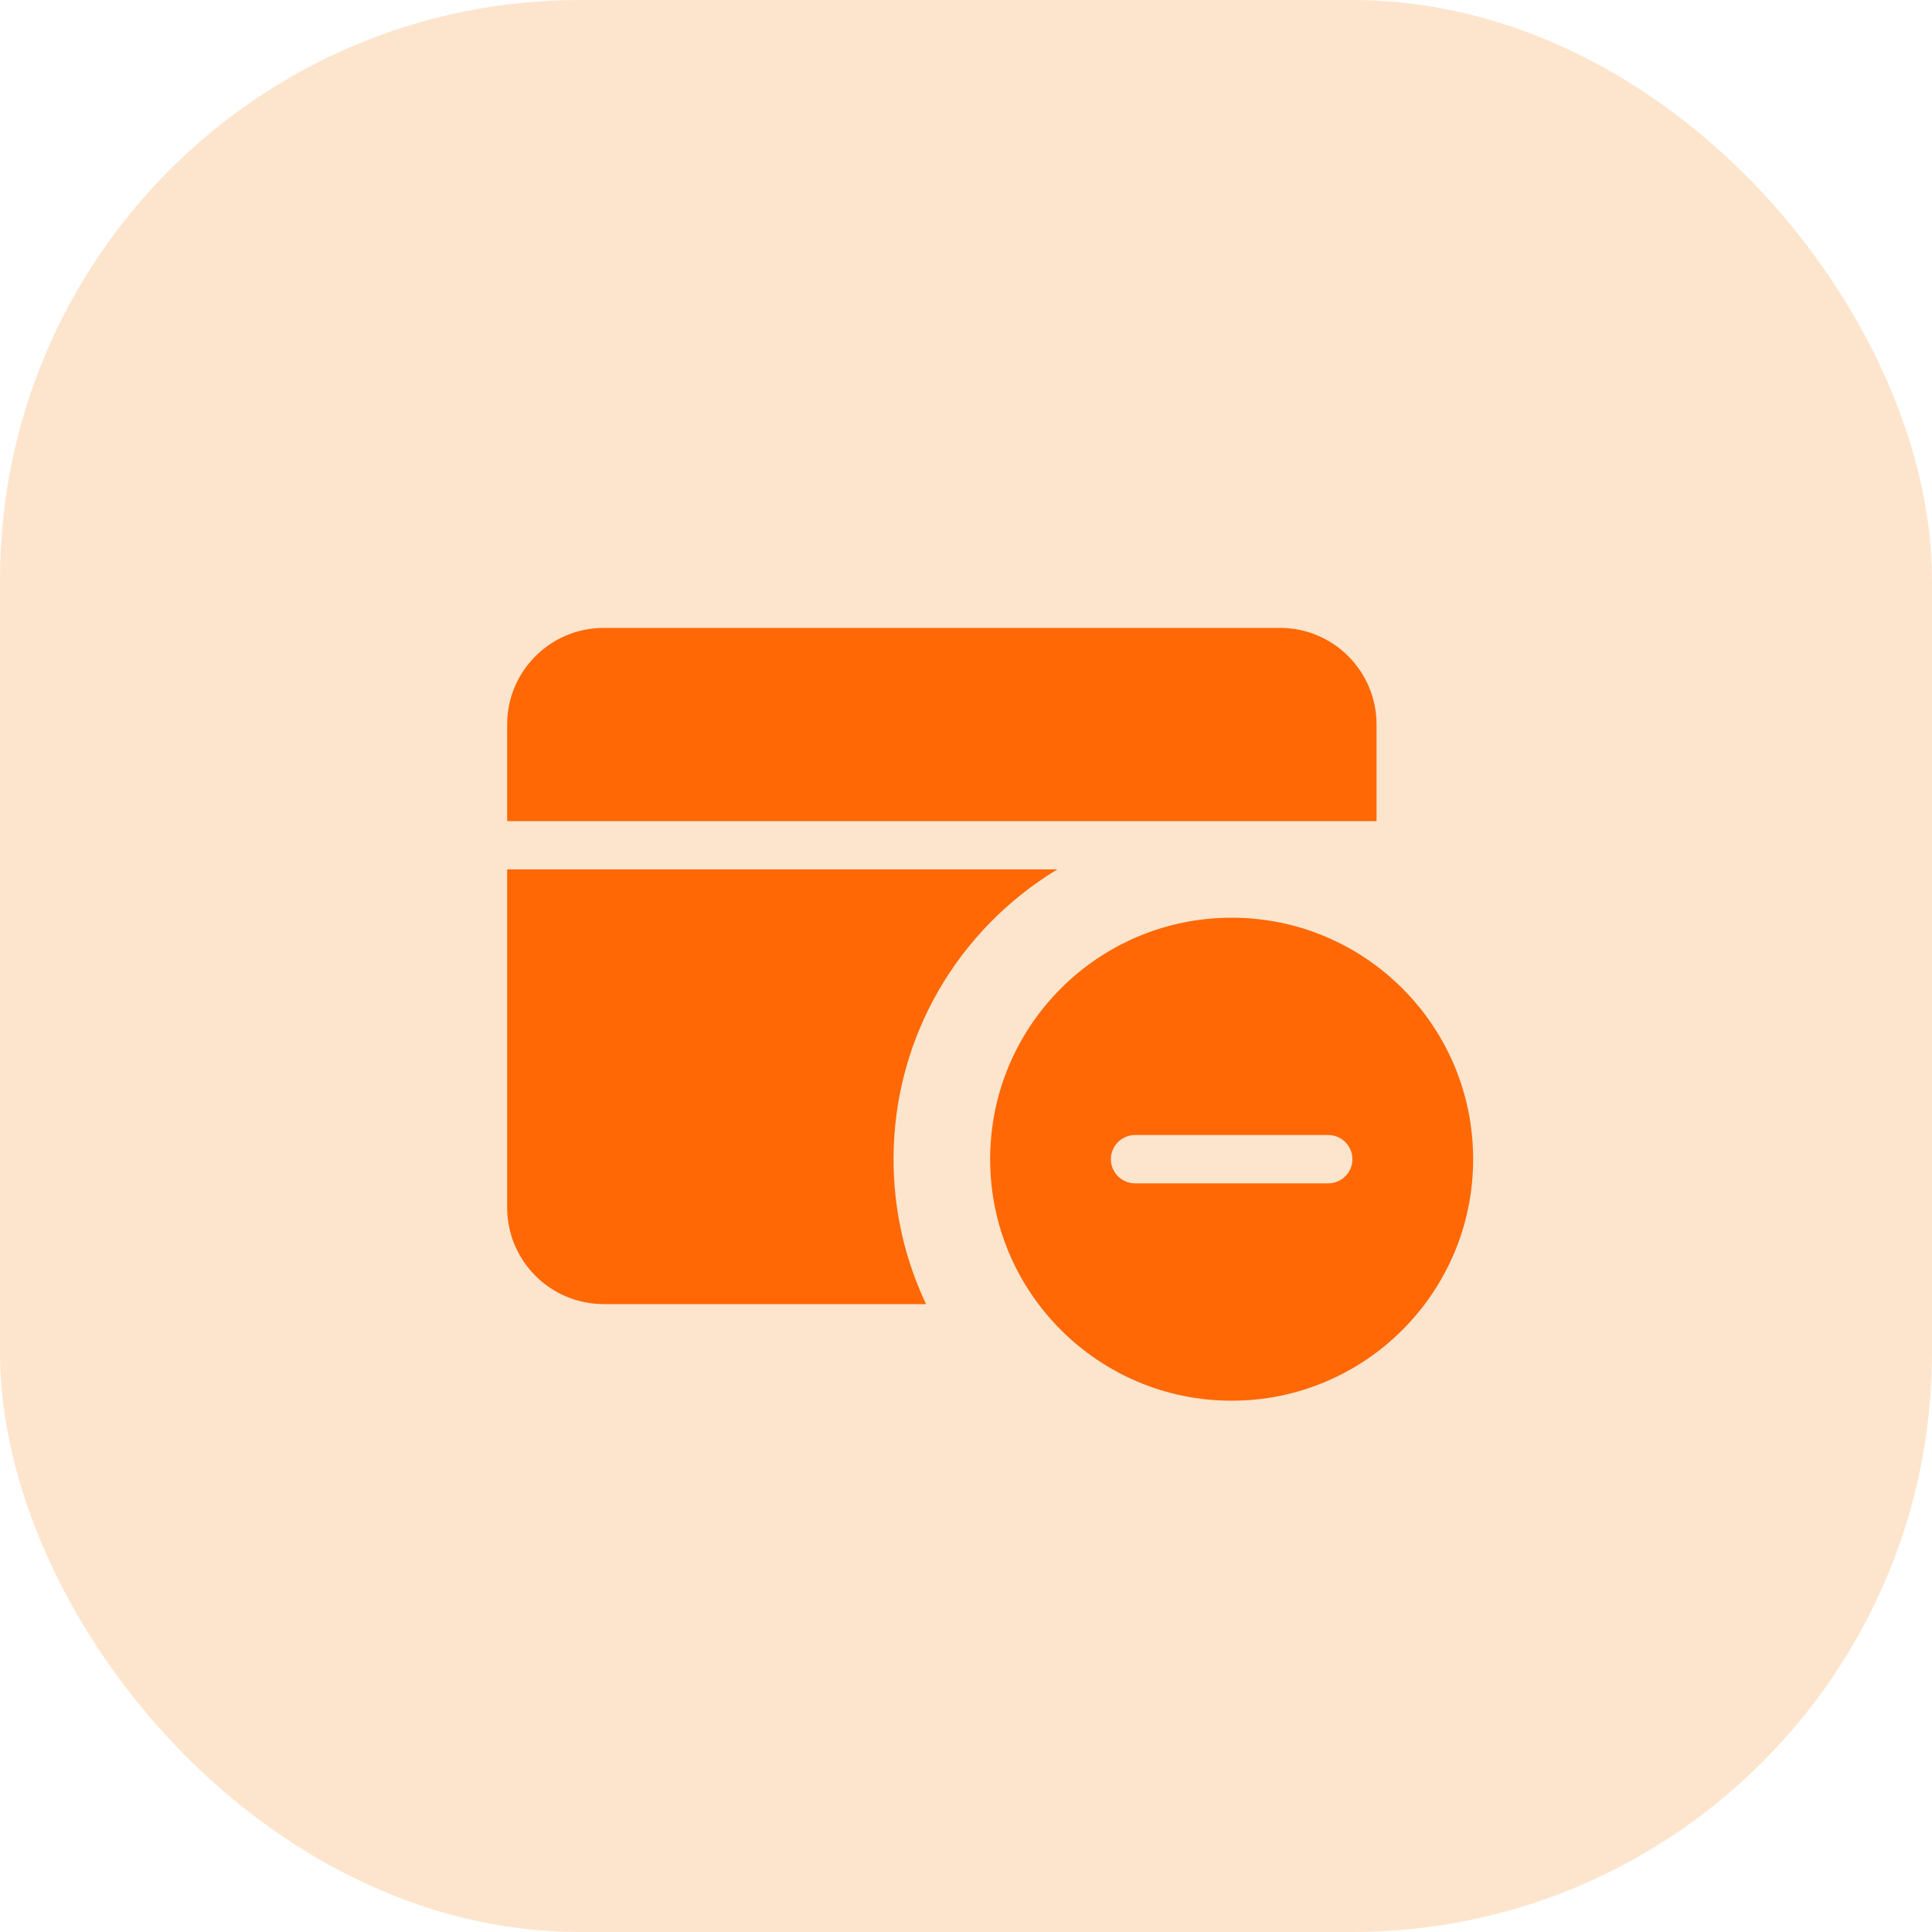 <svg width="40" height="40" viewBox="0 0 40 40" fill="none" xmlns="http://www.w3.org/2000/svg">
<g id="icon">
<rect id="Rectangle 4502" width="40" height="40" rx="12" fill="#FDE5CD"/>
<g id="Group 625">
<path id="Subtract" fill-rule="evenodd" clip-rule="evenodd" d="M10.5 15C10.5 13.895 11.395 13 12.5 13H26.5C27.605 13 28.5 13.895 28.5 15V17H25.5H10.5V15ZM10.5 18V25C10.5 26.105 11.395 27 12.5 27H19.174C18.742 26.091 18.5 25.074 18.5 24C18.5 21.454 19.86 19.225 21.892 18H10.5Z" fill="#FF6805"/>
<path id="Subtract_2" fill-rule="evenodd" clip-rule="evenodd" d="M25.5 19C22.739 19 20.5 21.239 20.5 24C20.5 26.761 22.739 29 25.5 29C28.261 29 30.5 26.761 30.5 24C30.5 21.239 28.261 19 25.5 19ZM23.5 23.5C23.224 23.5 23 23.724 23 24C23 24.276 23.224 24.5 23.5 24.5H27.5C27.776 24.5 28 24.276 28 24C28 23.724 27.776 23.5 27.5 23.5H23.5Z" fill="#FF6805"/>
</g>
</g>
</svg>
